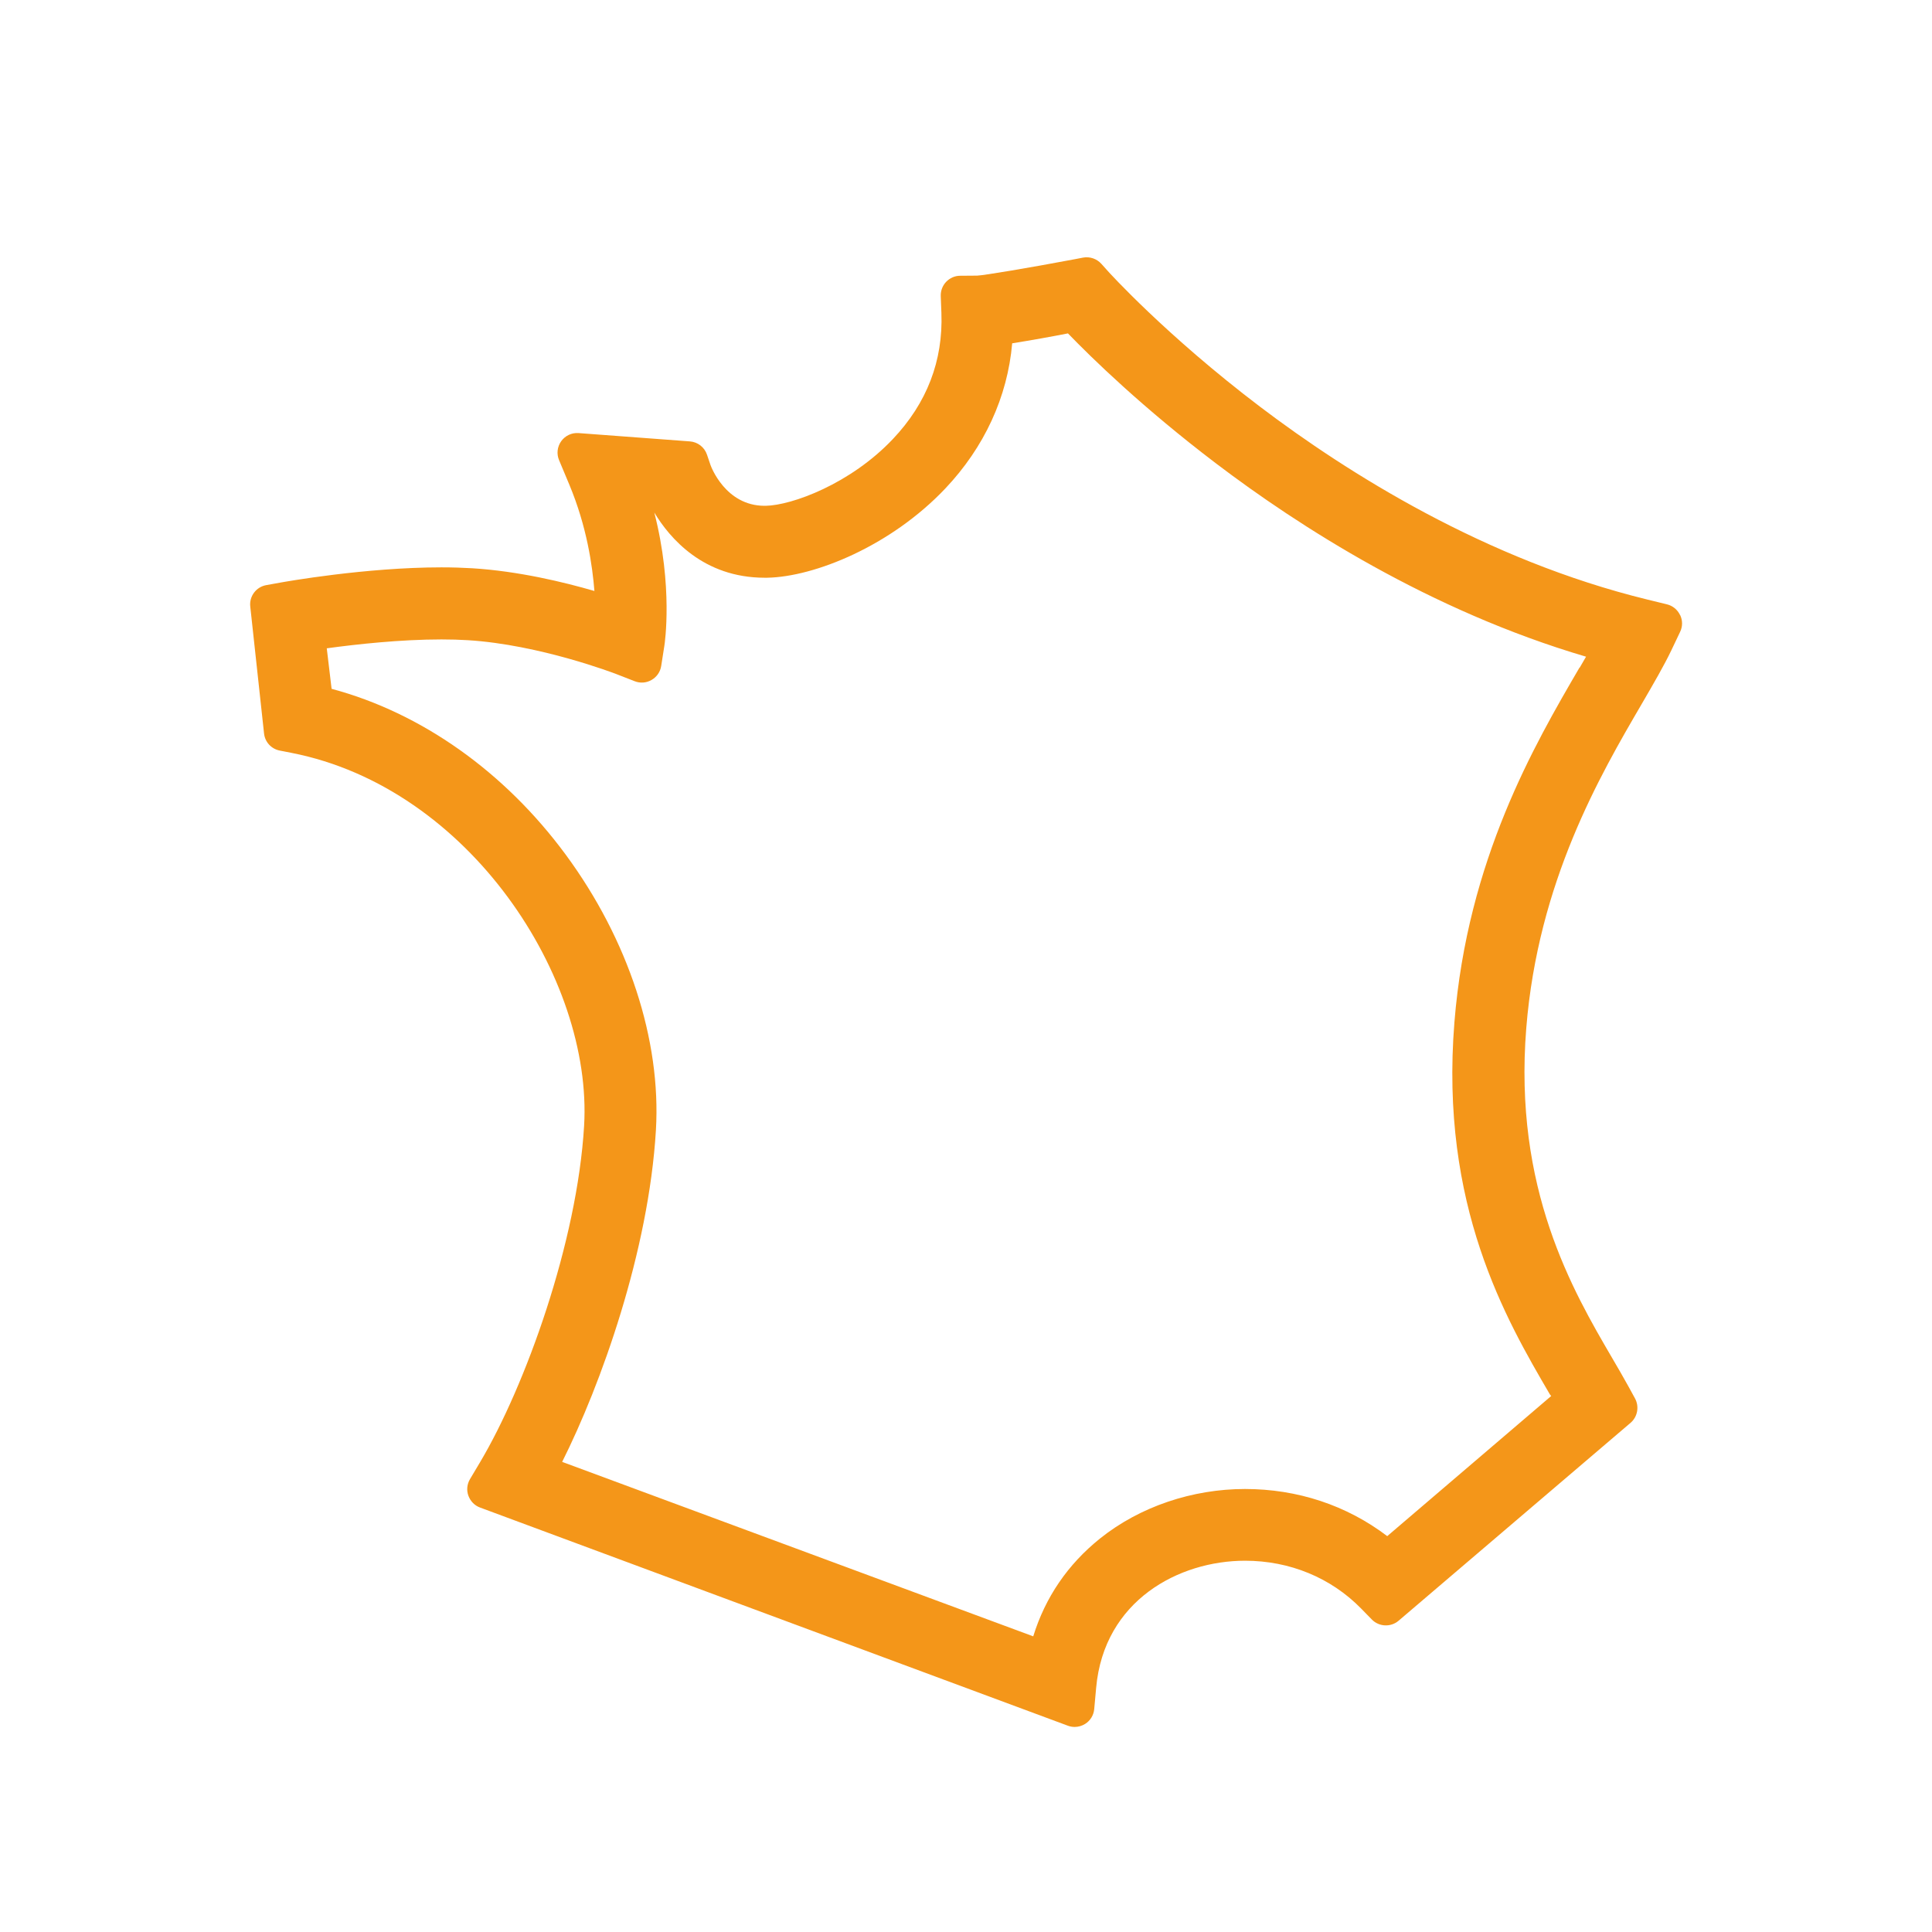 <?xml version="1.0" encoding="UTF-8"?> <svg xmlns="http://www.w3.org/2000/svg" id="_Ñëîé_1" viewBox="0 0 300 300"><defs><style>.cls-1{fill:#f49619;}</style></defs><path class="cls-1" d="m260.87,95.49c-.4-.83-1.13-1.43-2.03-1.65l-3.03-.74c-25.15-6.14-46.58-19.66-60.12-29.92-14.68-11.13-23.63-21.04-23.71-21.14l-.96-1.07c-.71-.79-1.79-1.16-2.83-.97l-1.41.27c-7,1.32-14.05,2.5-15.06,2.53l-2.62.02c-.83,0-1.6.34-2.18.94-.57.6-.87,1.39-.84,2.22l.1,2.62c.28,7.41-2.25,14-7.54,19.58-6.57,6.95-15.67,10.29-19.75,10.36h-.17c-6.07,0-8.32-6.11-8.4-6.35l-.54-1.59c-.39-1.16-1.44-1.97-2.66-2.06l-17.27-1.29c-1.07-.08-2.07.39-2.7,1.25-.62.87-.75,1.97-.34,2.95l1.6,3.82c2.73,6.54,3.58,12.61,3.89,16.5-4.7-1.37-11.81-3.09-18.97-3.53-1.49-.09-3.1-.14-4.78-.14-11.85,0-24.35,2.25-24.88,2.34l-2.33.42c-1.57.28-2.66,1.74-2.48,3.32l2.14,19.71c.14,1.33,1.12,2.4,2.44,2.66l1.84.36c27.63,5.42,46.77,35.04,45.42,57.9-1.07,18.09-9.13,40.42-16.16,52.25l-1.56,2.62c-.46.78-.56,1.72-.25,2.57s.96,1.53,1.81,1.84l91.28,33.88c.35.13.71.19,1.06.19.56,0,1.12-.16,1.62-.47.81-.51,1.32-1.35,1.41-2.3l.3-3.31c1.22-13.56,12.84-19.73,23.12-19.73,6.94,0,13.34,2.64,18.03,7.43l1.66,1.7c1.12,1.14,2.94,1.22,4.15.19l36.02-30.73c1.09-.93,1.38-2.52.7-3.78l-.99-1.81c-.78-1.42-1.68-2.97-2.56-4.47-6.11-10.46-15.35-26.26-13.34-51.25,1.83-22.73,11.5-39.31,17.91-50.29,1.86-3.2,3.47-5.96,4.64-8.41l1.34-2.82c.4-.83.4-1.78,0-2.61Zm-15.61,8.18l-.03.05c-6.91,11.85-17.36,29.76-19.39,55.02-2.29,28.49,8.01,46.12,14.83,57.79l.2.24-25.46,21.76c-6.3-4.79-13.94-7.32-22.09-7.32s-16.32,2.73-22.5,7.68c-5.02,4.03-8.51,9.14-10.38,15.2l-73.15-27.09c6.02-11.99,13.44-32.68,14.56-51.51.83-14-4.28-29.59-14.02-42.8-9.47-12.84-22.39-22-36.34-25.73l-.75-6.29c4.6-.63,11.42-1.38,17.82-1.38,1.45,0,2.83.04,4.1.12,11.16.69,22.82,5.18,22.94,5.22l2.95,1.15c.86.34,1.82.27,2.63-.2.8-.46,1.35-1.25,1.49-2.17l.49-3.13c.06-.37,1.38-9.21-1.56-20.69,2.36,3.93,7.59,10.12,17.14,10.12h.38c7.36-.13,19.23-4.94,27.67-13.86,6.05-6.39,9.66-14.2,10.38-22.54,2.89-.46,6.34-1.08,8.66-1.54,3.71,3.84,11.63,11.56,22.98,20.18,12.82,9.74,33.2,22.87,57.47,30.02l-.98,1.69Zm1.31.83h0,0s0,0,0,0Z"></path></svg> 